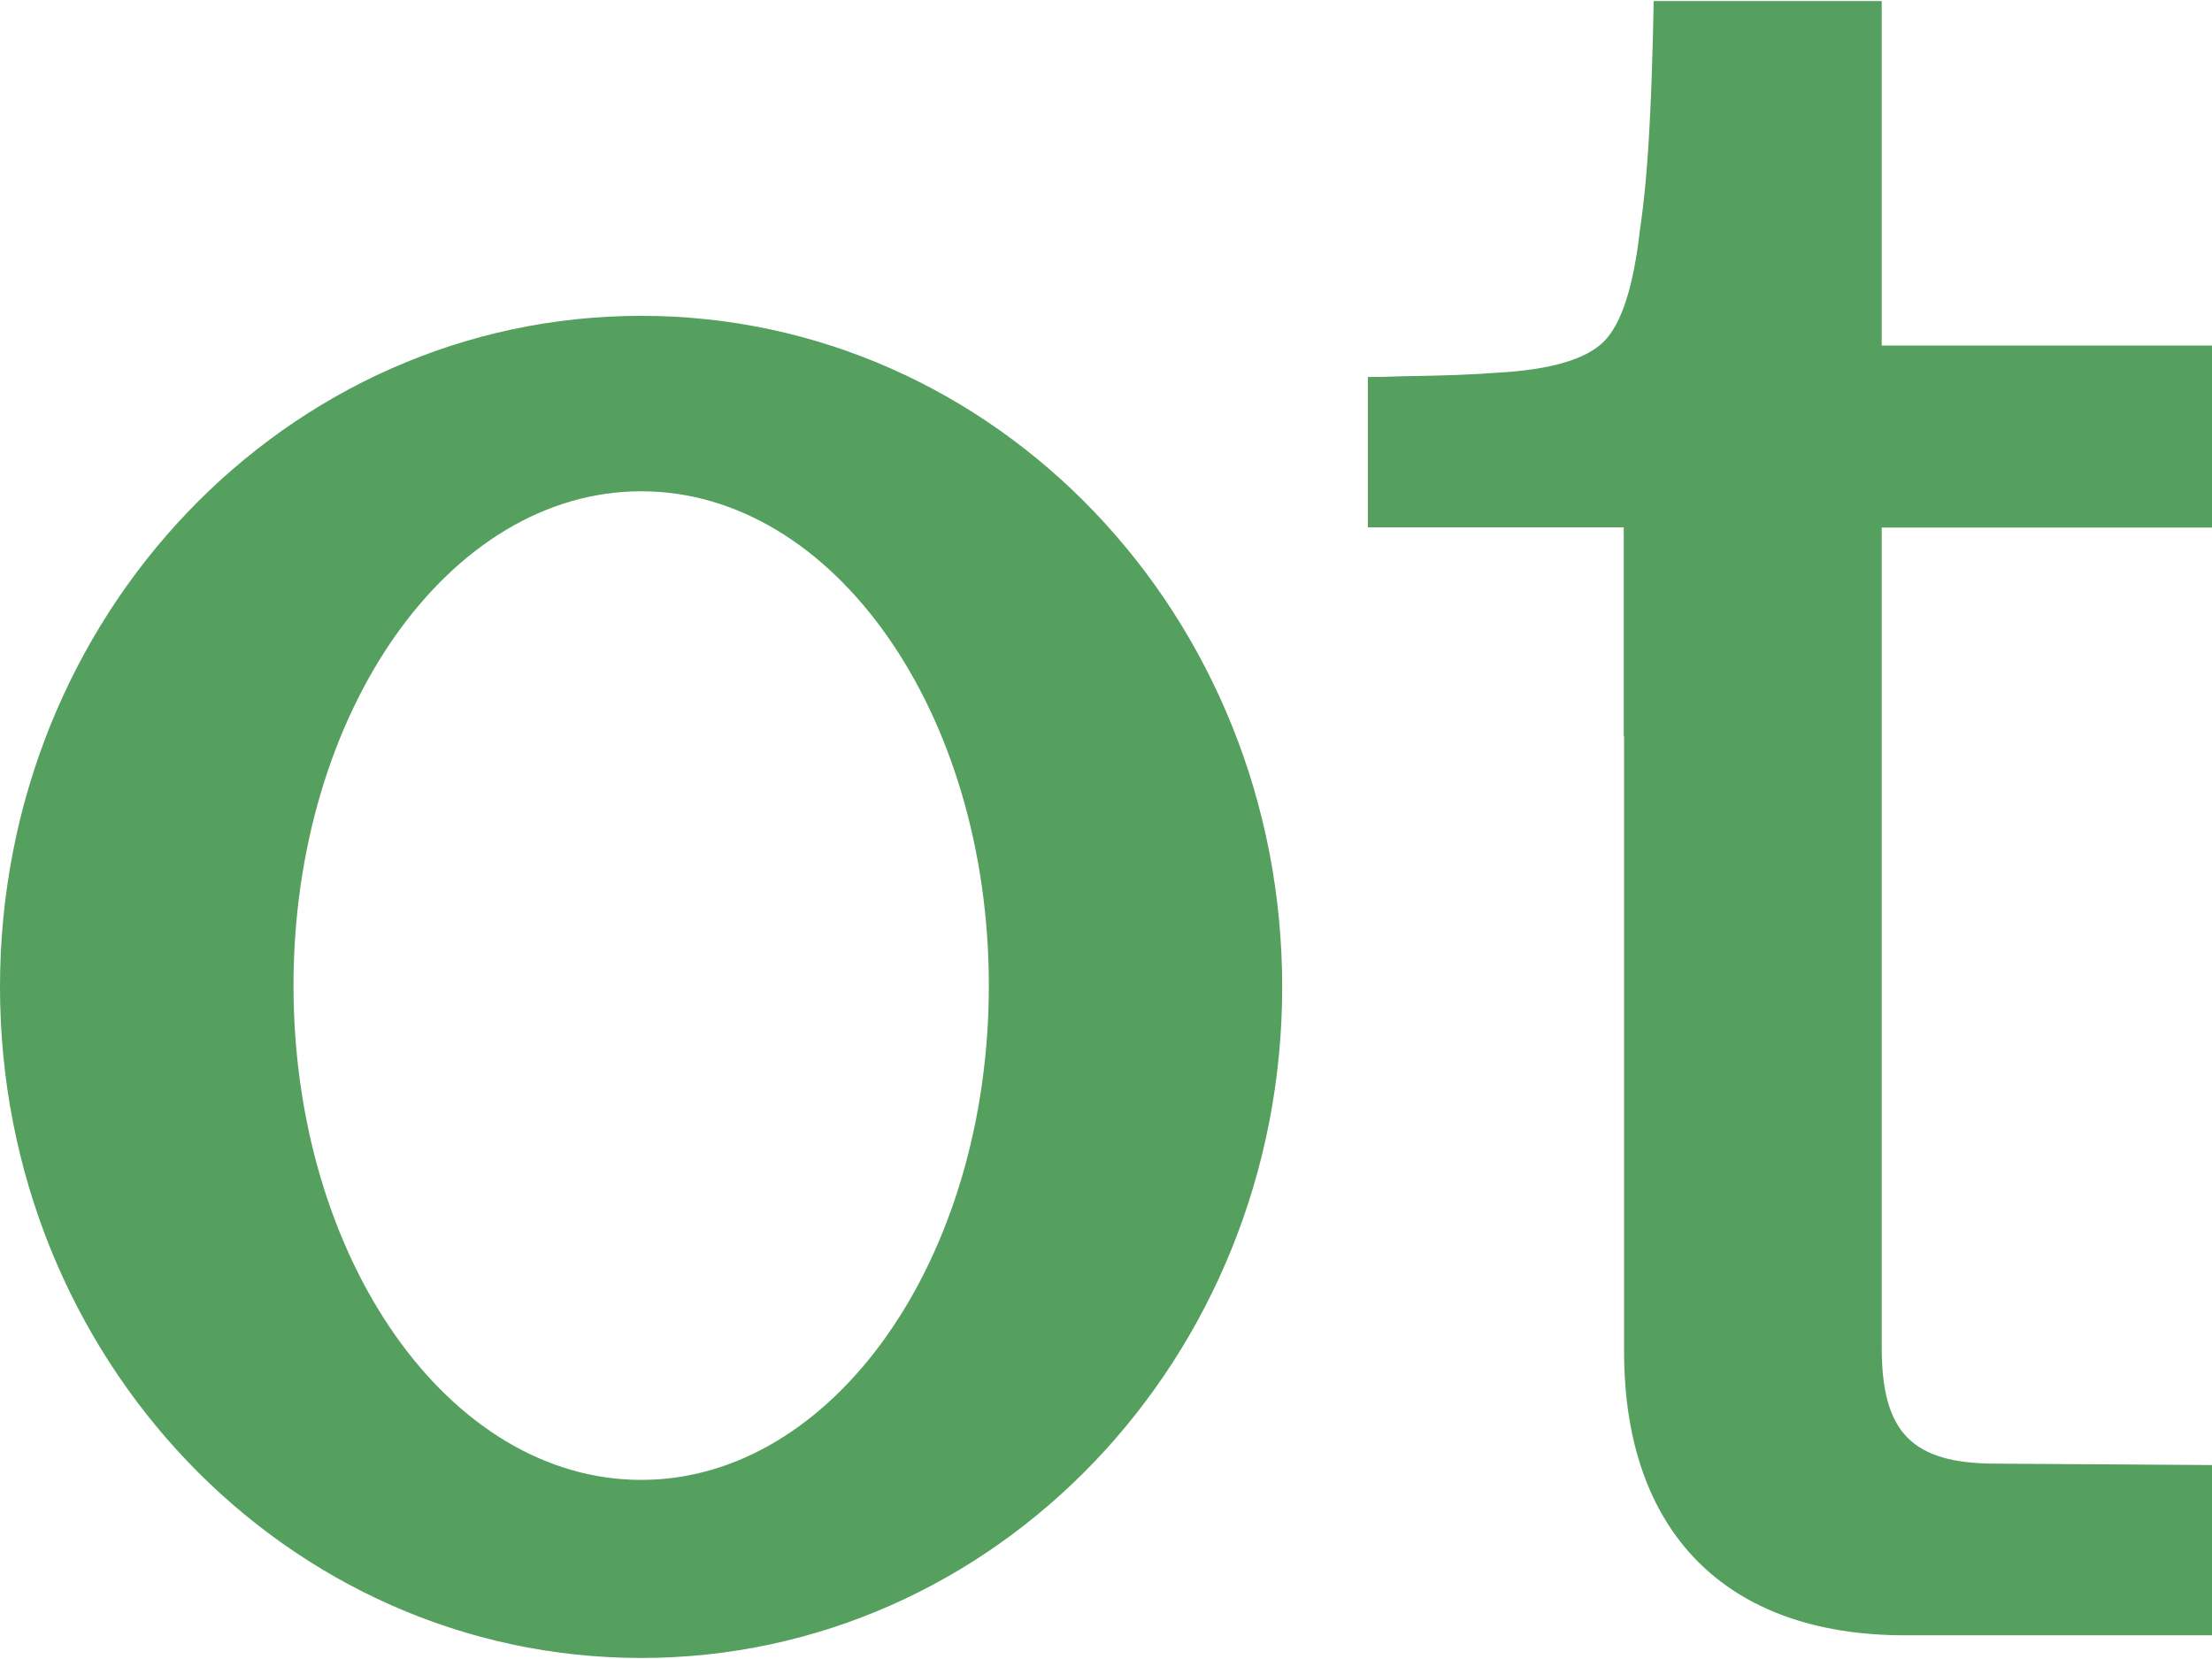 <svg width="32" height="24" viewBox="0 0 32 24" fill="none" xmlns="http://www.w3.org/2000/svg">
<g clip-path="url(#clip0_5808_1158)">
<path fill-rule="evenodd" clip-rule="evenodd" d="M9.276 23.985C4.146 23.985 0 19.644 0 14.277C0 8.908 4.146 4.569 9.276 4.569C14.403 4.569 18.549 8.908 18.549 14.277C18.549 19.644 14.403 23.985 9.276 23.985ZM14.305 14.258C14.305 10.303 12.057 7.107 9.276 7.107C6.494 7.107 4.246 10.303 4.246 14.258C4.246 18.214 6.494 21.409 9.276 21.409C12.057 21.409 14.305 18.214 14.305 14.258ZM27.222 19.494C27.222 20.728 27.662 21.174 28.877 21.174L32 21.194V23.657H27.555C24.972 23.657 23.495 22.165 23.495 19.553V10.652H23.49V7.629H19.788V5.454C20.033 5.454 19.953 5.452 20.29 5.443C20.891 5.435 21.343 5.418 21.655 5.392C22.431 5.35 22.948 5.198 23.206 4.937C23.459 4.681 23.631 4.144 23.723 3.335C23.79 2.889 23.84 2.332 23.871 1.668C23.905 1.005 23.922 0.123 23.922 0.015H27.222V4.999H32V7.632H27.222V19.494Z" fill="#55A05E"/>
</g>
<defs>
<clipPath id="clip0_5808_1158">
<rect width="32" height="24" fill="white"/>
</clipPath>
</defs>
</svg>

